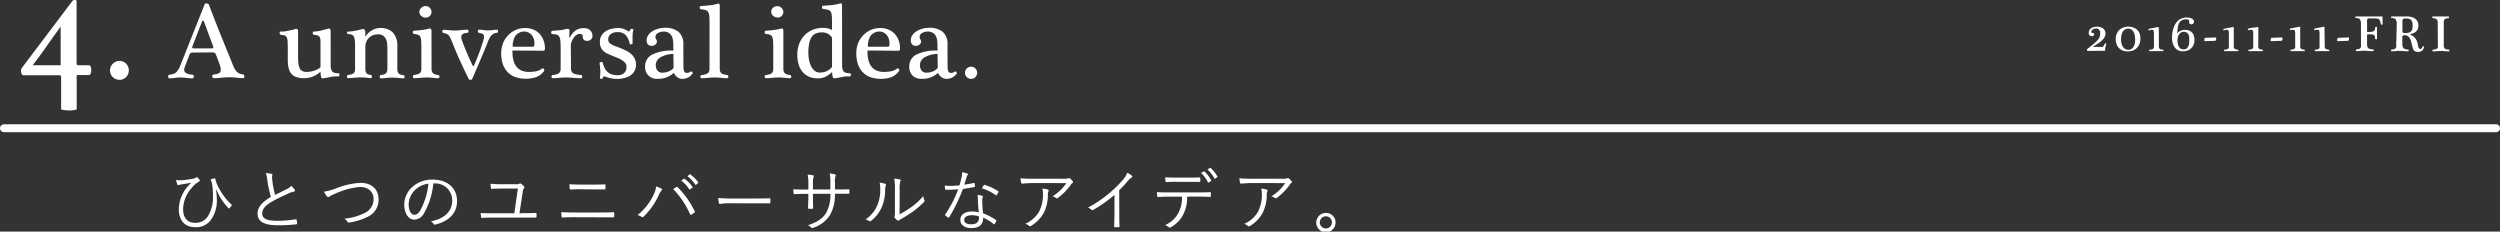 <svg xmlns="http://www.w3.org/2000/svg" viewBox="0 0 634 58.73"><rect x="0" y="0" width="634" height="58.73" fill="#333333" stroke="none"/><defs><style>.cls-1{fill:#fff;}.cls-2{fill:none;stroke:#fff;stroke-linecap:round;stroke-linejoin:round;stroke-width:2px;}</style></defs><title>contents_04</title><g id="レイヤー_2" data-name="レイヤー 2"><g id="レイヤー_1-2" data-name="レイヤー 1"><path class="cls-1" d="M18.36.25A.77.77,0,0,1,19,0c.28,0,.42.11.42.34V15.75q0,.59.13.69a.84.84,0,0,0,.5.11H22.6q.25,0,.4.38a2.43,2.43,0,0,1,.15.88,2.3,2.3,0,0,1-.15.84c-.1.25-.25.38-.44.38H19.79c-.2,0-.31,0-.34.13a5.52,5.52,0,0,0,0,1v7.6a6.85,6.85,0,0,1-1.89.25,8.45,8.45,0,0,1-2.06-.25v-8a1.12,1.12,0,0,0-.08-.59,1.26,1.26,0,0,0-.63-.08H5.93a.43.43,0,0,1-.36-.21,1.37,1.37,0,0,1-.21-.53,1.69,1.69,0,0,1,0-.65,1.27,1.27,0,0,1,.27-.59ZM15,16.55c.22,0,.35,0,.38-.08a1.91,1.91,0,0,0,0-.55V6.76Q13.74,9,11.87,11.66T8.28,16.55Z"/><path class="cls-1" d="M30.28,20.24a2.38,2.38,0,0,1-1.68-4.07,2.3,2.3,0,0,1,1.68-.71,2.26,2.26,0,0,1,1.72.71,2.44,2.44,0,0,1,0,3.36A2.26,2.26,0,0,1,30.28,20.24Z"/><path class="cls-1" d="M48.89,13.33a.92.92,0,0,0-.54.12,1.07,1.07,0,0,0-.3.42l-1.21,3.19a2.15,2.15,0,0,0-.13.62.93.93,0,0,0,.18.58,1.2,1.2,0,0,0,.47.36,3.28,3.28,0,0,0,.67.22,5.44,5.44,0,0,0,.78.11.28.28,0,0,1,.27.15.64.64,0,0,1,0,.62.28.28,0,0,1-.27.15,11.87,11.87,0,0,1-1.49-.11,12.43,12.43,0,0,0-1.59-.11,8.18,8.18,0,0,0-1.35.11,8.63,8.63,0,0,1-1.4.11.27.27,0,0,1-.23-.13.59.59,0,0,1-.11-.3.61.61,0,0,1,.05-.31.31.31,0,0,1,.26-.18l.4-.05a5.19,5.19,0,0,0,.74-.2,1.76,1.76,0,0,0,.62-.39,3.5,3.5,0,0,0,.55-.72,7.41,7.41,0,0,0,.54-1.15l6.1-15.36q.08-.22.43-.22a.81.81,0,0,1,.59.22l1.44,3.7q.77,2,1.58,4l1.62,4,1.54,3.79a6.16,6.16,0,0,0,.63,1.22,2.68,2.68,0,0,0,.62.65,1.9,1.9,0,0,0,.63.3l.7.16a.29.29,0,0,1,.23.18.74.74,0,0,1,.07.31.66.66,0,0,1-.07.3.22.22,0,0,1-.2.13,12.46,12.46,0,0,1-1.66-.11,13.42,13.42,0,0,0-1.8-.11,19.81,19.81,0,0,0-2.13.11,18,18,0,0,1-1.92.11.31.31,0,0,1-.28-.15.61.61,0,0,1-.09-.34.49.49,0,0,1,.08-.28.37.37,0,0,1,.27-.15,4.29,4.29,0,0,0,1.35-.32.9.9,0,0,0,.43-.89,2.72,2.72,0,0,0,0-.43,5.06,5.06,0,0,0-.18-.66c-.09-.28-.22-.64-.38-1.08s-.38-1-.65-1.69a.73.73,0,0,0-.36-.45,2.12,2.12,0,0,0-.74-.09Zm4.64-1.05a.79.79,0,0,0,.51-.12q.13-.12,0-.45L51.7,5.39a.24.24,0,0,0-.43,0l-2.46,6.32q-.14.35,0,.46a.57.57,0,0,0,.41.11Z"/><path class="cls-1" d="M83.86,15q0,1.11,0,1.8a2.73,2.73,0,0,0,.24,1.08,1.08,1.08,0,0,0,.61.54,3.42,3.42,0,0,0,1.13.15.2.2,0,0,1,.18.12.58.58,0,0,1,.07.28.74.74,0,0,1-.05.27.19.19,0,0,1-.19.13h-.36l-.3,0-.32,0-.45.05-.61.11-.8.16-.76.13-.46.05q-.49,0-.49-1.51a.06.06,0,0,0-.05-.07.11.11,0,0,0-.11,0,6,6,0,0,1-2,1.2,6.19,6.19,0,0,1-2,.34,5.81,5.81,0,0,1-2.05-.31,2.85,2.85,0,0,1-1.27-.9,3.61,3.61,0,0,1-.65-1.47,9.46,9.46,0,0,1-.19-2V12.25q0-1.16-.05-1.81a2.38,2.38,0,0,0-.24-1A.92.92,0,0,0,72.19,9a7.18,7.18,0,0,0-1-.19.22.22,0,0,1-.2-.13.78.78,0,0,1-.08-.27.48.48,0,0,1,.05-.27A.24.24,0,0,1,71.17,8L71.88,8c.3,0,.62-.09,1-.16l1.07-.23q.55-.12,1-.26c.25-.07.42,0,.51.12a.82.82,0,0,1,.13.39v6.43a15,15,0,0,0,.09,1.84A3.87,3.87,0,0,0,76,17.32a1.5,1.5,0,0,0,.68.7,2.39,2.39,0,0,0,1.08.22,6.19,6.19,0,0,0,1.92-.32,4.22,4.22,0,0,0,1.51-.78.47.47,0,0,0,.09-.3c0-.14,0-.25,0-.32V12.25q0-1.16,0-1.81a2.49,2.49,0,0,0-.19-1A.82.82,0,0,0,80.6,9a5.87,5.87,0,0,0-1-.19.28.28,0,0,1-.2-.15.67.67,0,0,1-.08-.27.45.45,0,0,1,.05-.27A.24.24,0,0,1,79.62,8a10.22,10.22,0,0,0,1.78-.24q.81-.19,1.81-.49c.25-.07.42,0,.51.12a.82.82,0,0,1,.13.39Z"/><path class="cls-1" d="M92.65,16.43q0,.68,0,1.13a2.37,2.37,0,0,0,.15.76.91.91,0,0,0,.41.46A2.36,2.36,0,0,0,94,19a.35.35,0,0,1,.24.15.5.5,0,0,1,.08.28.46.46,0,0,1-.08.26.27.27,0,0,1-.24.12,9.83,9.83,0,0,1-1-.09,12.2,12.2,0,0,0-1.55-.09,14.34,14.34,0,0,0-1.67.09,13.2,13.2,0,0,1-1.51.09.25.25,0,0,1-.22-.12.46.46,0,0,1-.08-.26.5.5,0,0,1,.08-.28A.35.35,0,0,1,88.3,19a4.78,4.78,0,0,0,1-.22,1.05,1.05,0,0,0,.54-.41,1.44,1.44,0,0,0,.2-.7q0-.43,0-1.11v-3.4q0-1.32,0-2.2a5.33,5.33,0,0,0-.19-1.39,1.2,1.2,0,0,0-.51-.72,2,2,0,0,0-1-.2.32.32,0,0,1-.26-.11A.36.36,0,0,1,88,8.33a.39.39,0,0,1,.09-.27A.33.33,0,0,1,88.38,8a10,10,0,0,0,1.5-.16,17,17,0,0,0,2-.46.48.48,0,0,1,.57.15,1,1,0,0,1,.19.58V9.14a.06.06,0,0,0,0,.07s0,0,.07,0a4.67,4.67,0,0,1,.53-.66,4.8,4.8,0,0,1,1.88-1.23,3.86,3.86,0,0,1,1.32-.22,4.35,4.35,0,0,1,3.17,1.12,4.91,4.91,0,0,1,1.15,3.63v4.62q0,.73,0,1.19a2,2,0,0,0,.19.74,1,1,0,0,0,.46.43,3.09,3.09,0,0,0,.88.23.35.35,0,0,1,.24.15.49.49,0,0,1,.08.28.45.45,0,0,1-.08.26.27.27,0,0,1-.24.12,11.17,11.17,0,0,1-1.15-.09,14,14,0,0,0-3.25,0,11.29,11.29,0,0,1-1.3.09.25.25,0,0,1-.22-.12.46.46,0,0,1-.08-.26.5.5,0,0,1,.08-.28A.35.35,0,0,1,96.7,19a2.85,2.85,0,0,0,.91-.24,1,1,0,0,0,.46-.45,1.75,1.75,0,0,0,.17-.7c0-.28,0-.62,0-1v-4.1q0-.67-.05-1.35a3.67,3.67,0,0,0-.3-1.21,2.28,2.28,0,0,0-.7-.89,2.05,2.05,0,0,0-1.27-.35,3.62,3.62,0,0,0-1.42.26,3.07,3.07,0,0,0-1,.69,2.89,2.89,0,0,0-.63,1,3.51,3.51,0,0,0-.22,1.23Z"/><path class="cls-1" d="M109.44,16.43q0,.68,0,1.13a1.79,1.79,0,0,0,.19.76,1.08,1.08,0,0,0,.5.46,3.23,3.23,0,0,0,1,.24.35.35,0,0,1,.24.15.5.5,0,0,1,.08.28.46.46,0,0,1-.08.26.27.27,0,0,1-.24.12,11.15,11.15,0,0,1-1.27-.09,13.19,13.19,0,0,0-1.59-.09,14.67,14.67,0,0,0-1.69.09,14,14,0,0,1-1.58.09.25.25,0,0,1-.22-.12.46.46,0,0,1-.08-.26.5.5,0,0,1,.08-.28A.35.35,0,0,1,105,19a4.22,4.22,0,0,0,1.09-.24,1.15,1.15,0,0,0,.57-.45,1.5,1.5,0,0,0,.2-.7q0-.42,0-1V12.25q0-1.16-.05-1.86a2.87,2.87,0,0,0-.24-1.07,1,1,0,0,0-.57-.5,5,5,0,0,0-1-.22.26.26,0,0,1-.24-.13.49.49,0,0,1,0-.54.27.27,0,0,1,.24-.14l.66-.05.82-.07.88-.11q.45-.07.8-.15a2.7,2.7,0,0,0,.47-.12.83.83,0,0,1,.28-.07c.22,0,.36.06.42.19a.79.79,0,0,1,.09.35ZM108,4.47a1.72,1.72,0,0,1-1.16-.42,1.31,1.31,0,0,1-.49-1A1.39,1.39,0,0,1,106.82,2,1.59,1.59,0,0,1,108,1.53,1.4,1.4,0,0,1,109,2,1.51,1.51,0,0,1,109.44,3a1.4,1.4,0,0,1-.41,1A1.36,1.36,0,0,1,108,4.47Z"/><path class="cls-1" d="M123.57,11q-1.81,4.46-3.86,9.1a.25.25,0,0,1-.15.09.82.82,0,0,1-.51,0,.25.25,0,0,1-.15-.09q-1.16-2.35-2.17-4.55t-2-4.74q-.27-.65-.47-1.08a3.12,3.12,0,0,0-.43-.7,1.63,1.63,0,0,0-.54-.42,3.05,3.05,0,0,0-.8-.23.33.33,0,0,1-.22-.15.45.45,0,0,1-.08-.26.69.69,0,0,1,.05-.28.19.19,0,0,1,.19-.12,12,12,0,0,1,1.53.09,12.19,12.19,0,0,0,1.55.09A12.63,12.63,0,0,0,117,7.62a12.63,12.63,0,0,1,1.55-.09.22.22,0,0,1,.2.12.58.58,0,0,1,.07.28.6.6,0,0,1-.07.27.21.21,0,0,1-.2.13,2.43,2.43,0,0,0-1.2.31.85.85,0,0,0-.37.74,3,3,0,0,0,.22,1q.62,1.67,1.3,3.25t1.38,3c0,.09.09.13.16.12a.2.2,0,0,0,.16-.12q.27-.59.62-1.46t.69-1.77q.34-.9.63-1.79t.49-1.54a2.31,2.31,0,0,0,.11-.67q0-.68-.4-.84a3.42,3.42,0,0,0-.84-.22.33.33,0,0,1-.24-.16.42.42,0,0,1-.07-.27.56.56,0,0,1,.09-.26.25.25,0,0,1,.22-.12,6.07,6.07,0,0,1,1.11.09,5.91,5.91,0,0,0,1.08.09A8.84,8.84,0,0,0,125,7.62a7.73,7.73,0,0,1,1-.09.24.24,0,0,1,.23.12.58.58,0,0,1,.07.28.6.6,0,0,1-.07.27.21.21,0,0,1-.2.13,2,2,0,0,0-.9.24,2.34,2.34,0,0,0-.63.55,3.84,3.84,0,0,0-.49.81Q123.78,10.41,123.57,11Z"/><path class="cls-1" d="M130.11,12.81c-.09,0-.14,0-.15.09a1.71,1.71,0,0,0,0,.23,7.89,7.89,0,0,0,.31,2.38,4.2,4.2,0,0,0,.86,1.58,3.19,3.19,0,0,0,1.32.88,5,5,0,0,0,1.66.27,10.44,10.44,0,0,0,1.78-.15,3.11,3.11,0,0,0,1.49-.66.34.34,0,0,1,.28-.08.41.41,0,0,1,.24.13.52.52,0,0,1,.12.24A.29.29,0,0,1,138,18,4.64,4.64,0,0,1,136,19.54a8.37,8.37,0,0,1-5.47-.05,5.16,5.16,0,0,1-1.94-1.36,5.59,5.59,0,0,1-1.13-2.05,8.57,8.57,0,0,1-.36-2.55,7.09,7.09,0,0,1,.45-2.51A6.09,6.09,0,0,1,128.81,9a6.16,6.16,0,0,1,1.92-1.38,5.78,5.78,0,0,1,2.46-.51,5.28,5.28,0,0,1,2.07.39,4.56,4.56,0,0,1,1.58,1.08,4.94,4.94,0,0,1,1,1.65,5.76,5.76,0,0,1,.36,2.07q0,.57-.41.57Zm4.94-.95c.25,0,.4-.09.43-.27a3.64,3.64,0,0,0-.12-1.74,3,3,0,0,0-.5-.93,2.48,2.48,0,0,0-.78-.65A2.22,2.22,0,0,0,133,8a2.84,2.84,0,0,0-1.26.26,2.77,2.77,0,0,0-.89.67,2.84,2.84,0,0,0-.55,1,6.4,6.4,0,0,0-.27,1.19,2.32,2.32,0,0,0,0,.53c0,.13,0,.2.12.2Z"/><path class="cls-1" d="M144.8,16.43q0,.68,0,1.13a1.35,1.35,0,0,0,.28.76,1.54,1.54,0,0,0,.76.46,7.16,7.16,0,0,0,1.48.24.35.35,0,0,1,.24.15.5.5,0,0,1,.08.28.46.46,0,0,1-.08.26.27.27,0,0,1-.24.12,19.84,19.84,0,0,1-2.05-.09,16,16,0,0,0-1.7-.09,15.38,15.38,0,0,0-1.71.09,15.65,15.65,0,0,1-1.71.09.25.25,0,0,1-.22-.12.45.45,0,0,1-.08-.26.49.49,0,0,1,.08-.28.35.35,0,0,1,.24-.15,4.78,4.78,0,0,0,1.17-.24,1.23,1.23,0,0,0,.61-.45,1.5,1.5,0,0,0,.23-.7q0-.42,0-1V12.65q0-1.32-.05-2.09a3.37,3.37,0,0,0-.26-1.19,1,1,0,0,0-.63-.55,5.48,5.48,0,0,0-1.19-.19.22.22,0,0,1-.2-.14.6.6,0,0,1-.07-.27.61.61,0,0,1,.07-.27.24.24,0,0,1,.23-.13l1.5-.12a10.2,10.2,0,0,0,2-.34,1.07,1.07,0,0,1,.62,0c.16.05.23.21.22.46l-.05,1.73s0,.06,0,.07,0,0,.08,0a5.43,5.43,0,0,1,1.39-1.81,3.37,3.37,0,0,1,2.2-.67,2.19,2.19,0,0,1,1.67.58,2,2,0,0,1,.54,1.42,1.2,1.2,0,0,1-.35.84,1.29,1.29,0,0,1-1,.38,1.06,1.06,0,0,1-.86-.3,1,1,0,0,1-.24-.65,1,1,0,0,0-.15-.59.74.74,0,0,0-.63-.22,1.45,1.45,0,0,0-.93.34,3.33,3.33,0,0,0-.71.8,4.13,4.13,0,0,0-.46.95,2.58,2.58,0,0,0-.16.76Z"/><path class="cls-1" d="M160.64,7.47a6.94,6.94,0,0,0-.15.73,6,6,0,0,0-.07.92q0,.51,0,1.07c0,.37,0,.65,0,.85s0,.1-.11.13a.67.67,0,0,1-.24.07.53.53,0,0,1-.24,0,.2.2,0,0,1-.13-.12,4.76,4.76,0,0,0-1-2.2,2.73,2.73,0,0,0-2.16-.77,2.62,2.62,0,0,0-1.65.5,1.6,1.6,0,0,0-.65,1.34,1.24,1.24,0,0,0,.54,1.08,6.17,6.17,0,0,0,1.43.7l.9.34.85.34q.7.32,1.31.67a4.58,4.58,0,0,1,1.05.82,3.66,3.66,0,0,1,.7,1.07,3.45,3.45,0,0,1,.26,1.38,3.17,3.17,0,0,1-.43,1.71,3.42,3.42,0,0,1-1.11,1.11,4.86,4.86,0,0,1-1.54.61,8,8,0,0,1-1.7.19,8.62,8.62,0,0,1-1.57-.16,6.52,6.52,0,0,1-1.51-.46.39.39,0,0,0-.34.05.56.56,0,0,0-.23.41c0,.05,0,.09-.12.11l-.26,0a.63.63,0,0,1-.22,0c-.07,0-.11-.07-.11-.12a4.44,4.44,0,0,1,.05-.59,5,5,0,0,0,.05-.7q0-.32,0-.72l-.08-.77c0-.25,0-.48-.07-.67s0-.34,0-.43a.17.17,0,0,1,.11-.16.68.68,0,0,1,.24-.07.61.61,0,0,1,.26,0,.2.2,0,0,1,.15.15,6.48,6.48,0,0,0,.49,1.38,3.39,3.39,0,0,0,.74,1,2.9,2.9,0,0,0,1.08.61,5.06,5.06,0,0,0,1.53.2,2.29,2.29,0,0,0,1.58-.54,1.92,1.92,0,0,0,.61-1.51,1.67,1.67,0,0,0-.61-1.36,6.65,6.65,0,0,0-1.42-.88l-.77-.32-.8-.32-1.17-.5a4.15,4.15,0,0,1-1-.63,2.79,2.79,0,0,1-.71-.94,3.25,3.25,0,0,1-.27-1.4A3.07,3.07,0,0,1,152.55,9a3.39,3.39,0,0,1,1.08-1.09,4.73,4.73,0,0,1,1.47-.61,7,7,0,0,1,1.59-.19,4.62,4.62,0,0,1,1.34.18,5.12,5.12,0,0,1,1.28.63.35.35,0,0,0,.28,0q.17-.07.28-.45a.19.19,0,0,1,.16-.13.93.93,0,0,1,.27,0,.73.73,0,0,1,.24.07C160.63,7.37,160.65,7.41,160.64,7.47Z"/><path class="cls-1" d="M173.32,16.78a3.46,3.46,0,0,0,.18,1.32.68.68,0,0,0,.69.38,1.47,1.47,0,0,0,.49-.07,3.22,3.22,0,0,0,.54-.28.16.16,0,0,1,.18,0,.51.51,0,0,1,.16.15.6.6,0,0,1,.09.22.2.2,0,0,1-.05.2A3.14,3.14,0,0,1,173.1,20a2.15,2.15,0,0,1-1.34-.42,2.66,2.66,0,0,1-.82-1c0-.09-.09-.1-.16,0a6.1,6.1,0,0,1-1.63,1,5.88,5.88,0,0,1-2.33.41,3.24,3.24,0,0,1-2.38-.82,3.13,3.13,0,0,1-.84-2.33,3.27,3.27,0,0,1,1.81-3,10.74,10.74,0,0,1,5.26-1s.06,0,.08-.13a4.12,4.12,0,0,0,0-.62V11.3a7.08,7.08,0,0,0-.11-1.27,3.21,3.21,0,0,0-.36-1,1.85,1.85,0,0,0-.71-.7A2.3,2.3,0,0,0,168.46,8a3,3,0,0,0-1.62.39,1.16,1.16,0,0,0-.62,1,1,1,0,0,0,.19.58,1,1,0,0,1,.19.58,1,1,0,0,1-.38.73,1.3,1.3,0,0,1-.92.35,1.25,1.25,0,0,1-1-.39,1.5,1.5,0,0,1-.31-1A2.39,2.39,0,0,1,164.33,9a3.41,3.41,0,0,1,1-1,5.55,5.55,0,0,1,1.51-.69,6.33,6.33,0,0,1,1.81-.26,5.28,5.28,0,0,1,3.4,1,4,4,0,0,1,1.24,3.32Zm-2.54-2.67a1.35,1.35,0,0,0,0-.36s-.06-.07-.13-.07a6.85,6.85,0,0,0-3.28.93,2.32,2.32,0,0,0-.66,3.27,1.56,1.56,0,0,0,1.35.55,3.93,3.93,0,0,0,1.31-.24,3.86,3.86,0,0,0,1.23-.7.62.62,0,0,0,.22-.43Z"/><path class="cls-1" d="M179.94,6q0-1.16-.05-1.85a2.6,2.6,0,0,0-.27-1.07,1.1,1.1,0,0,0-.66-.51,6.85,6.85,0,0,0-1.23-.22.22.22,0,0,1-.2-.14.77.77,0,0,1-.08-.27.49.49,0,0,1,.05-.27.24.24,0,0,1,.23-.13l2-.16a11.14,11.14,0,0,0,2.15-.4q.38-.11.5,0a.66.66,0,0,1,.15.31V16.43q0,.68,0,1.13a1.65,1.65,0,0,0,.2.76,1.13,1.13,0,0,0,.57.46,4.2,4.2,0,0,0,1.09.24.35.35,0,0,1,.24.15.5.5,0,0,1,.08.28.46.46,0,0,1-.08.26.27.27,0,0,1-.24.12,12.79,12.79,0,0,1-1.46-.09,13.87,13.87,0,0,0-1.62-.09,15,15,0,0,0-1.7.09,15.27,15.27,0,0,1-1.7.09.25.25,0,0,1-.22-.12.46.46,0,0,1-.08-.26.5.5,0,0,1,.08-.28.35.35,0,0,1,.24-.15,4.78,4.78,0,0,0,1.17-.24,1.24,1.24,0,0,0,.61-.45,1.42,1.42,0,0,0,.22-.7q0-.42,0-1Z"/><path class="cls-1" d="M198.66,16.43q0,.68,0,1.13a1.79,1.79,0,0,0,.19.76,1.08,1.08,0,0,0,.5.46,3.23,3.23,0,0,0,1,.24.35.35,0,0,1,.24.15.5.5,0,0,1,.08.28.46.46,0,0,1-.08.26.27.27,0,0,1-.24.12,11.15,11.15,0,0,1-1.27-.09,13.19,13.19,0,0,0-1.59-.09,14.67,14.67,0,0,0-1.69.09,14,14,0,0,1-1.58.09.25.25,0,0,1-.22-.12.46.46,0,0,1-.08-.26.5.5,0,0,1,.08-.28.35.35,0,0,1,.24-.15,4.22,4.22,0,0,0,1.09-.24,1.15,1.15,0,0,0,.57-.45,1.5,1.5,0,0,0,.2-.7q0-.42,0-1V12.25q0-1.16-.05-1.86a2.87,2.87,0,0,0-.24-1.07,1,1,0,0,0-.57-.5,5,5,0,0,0-1-.22.26.26,0,0,1-.24-.13.49.49,0,0,1,0-.54.27.27,0,0,1,.24-.14l.66-.05.82-.07.88-.11q.45-.07.8-.15a2.7,2.7,0,0,0,.47-.12.83.83,0,0,1,.28-.07c.22,0,.36.06.42.19a.79.79,0,0,1,.09.35Zm-1.43-12a1.72,1.72,0,0,1-1.16-.42,1.31,1.31,0,0,1-.49-1A1.39,1.39,0,0,1,196,2a1.59,1.59,0,0,1,1.13-.43,1.4,1.4,0,0,1,1.07.45A1.51,1.51,0,0,1,198.66,3a1.4,1.4,0,0,1-.41,1A1.36,1.36,0,0,1,197.23,4.47Z"/><path class="cls-1" d="M213.56,15q0,1.11,0,1.8a2.73,2.73,0,0,0,.24,1.08,1.09,1.09,0,0,0,.61.54,3.42,3.42,0,0,0,1.13.15.2.2,0,0,1,.18.12.59.59,0,0,1,.07.28.72.72,0,0,1-.05.27.19.19,0,0,1-.19.13h-.36l-.3,0-.32,0-.45.05-.59.11-.78.16-.76.13-.46.05c-.14,0-.26-.13-.35-.38a3.23,3.23,0,0,1-.13-1.05c0-.09,0-.12-.07-.11a.35.35,0,0,0-.12.08,6.31,6.31,0,0,1-1.62,1.11,4.67,4.67,0,0,1-1.92.35,5.3,5.3,0,0,1-2.15-.42,4.46,4.46,0,0,1-1.62-1.19,5.44,5.44,0,0,1-1-1.88A7.91,7.91,0,0,1,202.2,14a7.82,7.82,0,0,1,.57-3.12,6.32,6.32,0,0,1,1.49-2.16,5.89,5.89,0,0,1,2.07-1.25,6.81,6.81,0,0,1,2.28-.41,6.48,6.48,0,0,1,1.19.12A4.68,4.68,0,0,1,211,7.6V6q0-1.16-.05-1.85A2.46,2.46,0,0,0,210.69,3a1.16,1.16,0,0,0-.7-.51,7.62,7.62,0,0,0-1.28-.22.2.2,0,0,1-.18-.13.6.6,0,0,1-.07-.27.72.72,0,0,1,.05-.27.19.19,0,0,1,.19-.14l1-.07,1.11-.09a10.91,10.91,0,0,0,1.11-.16c.36-.07.7-.15,1-.24s.39-.06.47,0a.66.66,0,0,1,.15.31ZM211,9.52a3.53,3.53,0,0,0-1.11-1,3.07,3.07,0,0,0-1.43-.31,4.13,4.13,0,0,0-1.46.24,2.41,2.41,0,0,0-1.09.84,4.24,4.24,0,0,0-.68,1.62,12.23,12.23,0,0,0-.23,2.59,8.5,8.5,0,0,0,.19,1.79,6.06,6.06,0,0,0,.55,1.57,3.45,3.45,0,0,0,.89,1.11,1.92,1.92,0,0,0,1.23.42,4,4,0,0,0,1.88-.39A4.07,4.07,0,0,0,211,17Z"/><path class="cls-1" d="M220.15,12.81c-.09,0-.14,0-.15.09a1.71,1.71,0,0,0,0,.23,7.89,7.89,0,0,0,.31,2.38,4.2,4.2,0,0,0,.86,1.58,3.19,3.19,0,0,0,1.32.88,5,5,0,0,0,1.66.27,10.44,10.44,0,0,0,1.78-.15,3.11,3.11,0,0,0,1.49-.66.34.34,0,0,1,.28-.08.41.41,0,0,1,.24.13.52.52,0,0,1,.12.24A.29.29,0,0,1,228,18a4.64,4.64,0,0,1-1.94,1.57,8.37,8.37,0,0,1-5.47-.05,5.16,5.16,0,0,1-1.94-1.36,5.59,5.59,0,0,1-1.13-2.05,8.57,8.57,0,0,1-.36-2.55A7.09,7.09,0,0,1,217.6,11,6.09,6.09,0,0,1,218.86,9a6.16,6.16,0,0,1,1.92-1.38,5.78,5.78,0,0,1,2.46-.51,5.28,5.28,0,0,1,2.07.39,4.56,4.56,0,0,1,1.58,1.08,4.94,4.94,0,0,1,1,1.65,5.76,5.76,0,0,1,.36,2.07q0,.57-.41.57Zm4.94-.95c.25,0,.4-.09.43-.27a3.64,3.64,0,0,0-.12-1.74,3,3,0,0,0-.5-.93,2.48,2.48,0,0,0-.78-.65A2.22,2.22,0,0,0,223.07,8a2.84,2.84,0,0,0-1.26.26,2.77,2.77,0,0,0-.89.67,2.84,2.84,0,0,0-.55,1,6.4,6.4,0,0,0-.27,1.19,2.32,2.32,0,0,0,0,.53c0,.13,0,.2.12.2Z"/><path class="cls-1" d="M240.31,16.78a3.46,3.46,0,0,0,.18,1.32.68.68,0,0,0,.69.38,1.47,1.47,0,0,0,.49-.07,3.22,3.22,0,0,0,.54-.28.16.16,0,0,1,.18,0,.51.51,0,0,1,.16.15.6.6,0,0,1,.09.22.2.2,0,0,1-.05.2A3.14,3.14,0,0,1,240.09,20a2.15,2.15,0,0,1-1.34-.42,2.66,2.66,0,0,1-.82-1c0-.09-.09-.1-.16,0a6.1,6.1,0,0,1-1.63,1,5.88,5.88,0,0,1-2.33.41,3.24,3.24,0,0,1-2.38-.82,3.13,3.13,0,0,1-.84-2.33,3.27,3.27,0,0,1,1.81-3,10.74,10.74,0,0,1,5.26-1s.06,0,.08-.13a4.12,4.12,0,0,0,0-.62V11.3a7.08,7.08,0,0,0-.11-1.27,3.21,3.21,0,0,0-.36-1,1.85,1.85,0,0,0-.71-.7A2.3,2.3,0,0,0,235.45,8a3,3,0,0,0-1.62.39,1.16,1.16,0,0,0-.62,1,1,1,0,0,0,.19.58,1,1,0,0,1,.19.58,1,1,0,0,1-.38.73,1.3,1.3,0,0,1-.92.35,1.25,1.25,0,0,1-1-.39,1.5,1.5,0,0,1-.31-1A2.39,2.39,0,0,1,231.32,9a3.41,3.41,0,0,1,1-1,5.55,5.55,0,0,1,1.51-.69,6.33,6.33,0,0,1,1.81-.26,5.28,5.28,0,0,1,3.4,1,4,4,0,0,1,1.24,3.32Zm-2.54-2.67a1.35,1.35,0,0,0,0-.36s-.06-.07-.13-.07a6.85,6.85,0,0,0-3.28.93,2.32,2.32,0,0,0-.66,3.27,1.56,1.56,0,0,0,1.35.55,3.93,3.93,0,0,0,1.31-.24,3.86,3.86,0,0,0,1.23-.7.62.62,0,0,0,.22-.43Z"/><path class="cls-1" d="M246.26,20a1.54,1.54,0,0,1,0-3.08,1.45,1.45,0,0,1,1.11.46,1.56,1.56,0,0,1,0,2.16A1.45,1.45,0,0,1,246.26,20Z"/><path class="cls-1" d="M54.77,48.1A17.53,17.53,0,0,1,55,50.63,8.41,8.41,0,0,1,53.31,56a4.65,4.65,0,0,1-3.78,1.62c-2.67,0-4.18-1.72-4.18-4.54a9,9,0,0,1,1.8-5.24,12.18,12.18,0,0,1,1.4-1.51c-.88.17-1.75.31-2.77.48-.28.05-.47.12-.59.12a.31.31,0,0,1-.24-.2,8.14,8.14,0,0,1-.31-1.09,7.07,7.07,0,0,0,1.72.05c.64-.05,1.44-.17,2.27-.31a2.77,2.77,0,0,0,1.11-.36c.14-.1.24-.12.35,0a3.42,3.42,0,0,1,.48.53c.17.22.12.39-.1.49a6.36,6.36,0,0,0-1.79,1.55A8.3,8.3,0,0,0,46.44,53c0,2.16,1,3.5,3,3.5A3.65,3.65,0,0,0,52.62,55,9,9,0,0,0,54,49.68a19.22,19.22,0,0,0-.14-2.5c-.05-.36-.12-.66-.17-.9s-.12-.32-.19-.53,0-.25.1-.31.54-.15.78-.2.19,0,.21.14a10.49,10.49,0,0,0,1.23,2.86,14.73,14.73,0,0,0,2.89,3.64c.1.1.09.2,0,.32a8.11,8.11,0,0,1-.54.61c-.1.1-.21.05-.31-.07a16.42,16.42,0,0,1-3-4.66Z"/><path class="cls-1" d="M68.87,44.09a.25.25,0,0,1,.21.22c0,.17-.09.32-.09.59s.05.71.1,1.09a22.36,22.36,0,0,0,.68,3.43c1-.49,2.06-1,3.09-1.53a2.8,2.8,0,0,0,1-.78,7.19,7.19,0,0,1,.88,1c.14.2.1.44-.21.48a6.65,6.65,0,0,0-1.53.54c-1.26.58-2.76,1.27-3.93,1.94-1.75,1-2.57,1.89-2.57,3.08C66.51,55.62,68,56,70.58,56A34,34,0,0,0,75,55.62c.16,0,.21,0,.24.15a7.18,7.18,0,0,1,.1.88c0,.15-.05.22-.24.24a39.23,39.23,0,0,1-4.61.24c-3,0-5.17-.65-5.17-3,0-1.63,1.18-2.89,3.38-4.2a29.84,29.84,0,0,1-.92-4.35,6.14,6.14,0,0,0-.38-1.67A8,8,0,0,1,68.87,44.09Z"/><path class="cls-1" d="M85.5,47.66a19.25,19.25,0,0,1,5.88-1.29C94.26,46.37,96,48,96,50.55A4.68,4.68,0,0,1,93.18,55a15,15,0,0,1-4.64,1.44.38.38,0,0,1-.43-.2,2.57,2.57,0,0,0-.76-.8,13.7,13.7,0,0,0,4.91-1.33,3.86,3.86,0,0,0,2.48-3.6c0-1.89-1.35-3.09-3.48-3.09a18.92,18.92,0,0,0-6.52,1.82,5.92,5.92,0,0,0-1.18.59.64.64,0,0,1-.33.15c-.12,0-.21-.07-.33-.2a7,7,0,0,1-.75-1.17A14.86,14.86,0,0,0,85.5,47.66Z"/><path class="cls-1" d="M109.89,46.52a18.71,18.71,0,0,1-2.29,7.43,2.89,2.89,0,0,1-2.55,1.75c-1.3,0-2.53-1.39-2.53-3.86a6.12,6.12,0,0,1,2-4.4,7.47,7.47,0,0,1,5.2-1.89c3.88,0,6.19,2.23,6.19,5.47,0,2.77-1.75,5-5.51,5.93a.35.35,0,0,1-.45-.19,2,2,0,0,0-.68-.63c3.43-.66,5.41-2.48,5.41-5.32a4.3,4.3,0,0,0-4.47-4.3Zm-4.59,1.63a5.22,5.22,0,0,0-1.66,3.67c0,1.85.78,2.65,1.4,2.65s1.11-.37,1.61-1.24a17.79,17.79,0,0,0,2-6.65A5.89,5.89,0,0,0,105.29,48.15Z"/><path class="cls-1" d="M132.94,54.05c1,0,1.86,0,2.86-.05.21,0,.26.05.26.2a5.55,5.55,0,0,1,0,.76c0,.19-.05.22-.21.22-1.06,0-2,0-3.05,0h-7.47c-1,0-2.17,0-3.05.08-.19,0-.26,0-.28-.24a8.87,8.87,0,0,1-.09-1c1.11.07,2.36.07,3.35.07h5.17l.9-6.27h-4.13c-.88,0-1.63,0-2.46.09-.16,0-.21-.05-.24-.24s-.09-.71-.1-1.07c1,.08,1.85.12,2.86.12h3.48a1.83,1.83,0,0,0,1-.14.32.32,0,0,1,.38,0,3.66,3.66,0,0,1,.76.7.29.29,0,0,1,0,.46,1.51,1.51,0,0,0-.31.88l-.83,5.47Z"/><path class="cls-1" d="M145.93,55.09c-1.21,0-2.29,0-3.22.08-.19,0-.24-.05-.28-.24s-.07-.68-.09-1.14c1.16.08,2.27.1,3.59.1h5.65c1.44,0,2.81,0,3.92-.07.21,0,.26.05.26.22a6.33,6.33,0,0,1,0,.82c0,.2-.05.25-.26.25-1.11,0-2.58,0-3.87,0ZM147.42,48c-1,0-1.84,0-2.69.07-.17,0-.22-.05-.24-.25a11,11,0,0,1-.07-1.11c1.07.09,2,.1,3,.1h2.79c1.18,0,2.18,0,3.14-.07.14,0,.19.05.19.2a7.56,7.56,0,0,1,0,.87c0,.19-.05.22-.21.22-1,0-2,0-3.08,0Z"/><path class="cls-1" d="M165.83,49.21a5.31,5.31,0,0,0,.55-1.92,6.85,6.85,0,0,1,1.37.56c.24.14.19.32,0,.48a2.89,2.89,0,0,0-.61,1,17.55,17.55,0,0,1-3.92,5.59.38.38,0,0,1-.54.07,2.36,2.36,0,0,0-1-.44A14.47,14.47,0,0,0,165.83,49.21Zm5.65-1.75c.16-.08.23-.1.36,0a22.49,22.49,0,0,1,4.33,6.1c.09.15.09.26-.07.36a6.17,6.17,0,0,1-.81.53c-.16.08-.21.05-.28-.1a21.59,21.59,0,0,0-4.3-6.41C171,47.76,171.31,47.56,171.48,47.46Zm1.94-2.12a.14.14,0,0,1,.19,0,8.31,8.31,0,0,1,2,2.06.12.12,0,0,1,0,.19L175,48a.14.14,0,0,1-.23,0,7.39,7.39,0,0,0-2-2.18Zm1.46-1.12c.07-.05.12-.07.19,0a9.82,9.82,0,0,1,2,2c.05.08,0,.14-.05.2l-.47.41c-.07.07-.14.07-.21,0a8.19,8.19,0,0,0-2-2.12Z"/><path class="cls-1" d="M184.94,51.55a14.45,14.45,0,0,0-2.34.17.28.28,0,0,1-.29-.24,9.79,9.79,0,0,1-.17-1.29,32.31,32.31,0,0,0,3.83.15h5.32c1.2,0,2.48,0,3.8-.05.21,0,.26,0,.26.2a7.43,7.43,0,0,1,0,.88c0,.19-.05.22-.26.2-1.3,0-2.58,0-3.74,0Z"/><path class="cls-1" d="M212.38,48.05c1,0,1.86,0,2.81-.05.19,0,.21.05.21.2a5.06,5.06,0,0,1,0,.73c0,.17,0,.22-.23.2-.88,0-1.8,0-2.77,0h-.66a10.45,10.45,0,0,1-1.23,5.37,8,8,0,0,1-4.26,3.26c-.26.1-.31.14-.47,0a2.42,2.42,0,0,0-.9-.65c2.31-.71,3.81-1.73,4.65-3.16a9.38,9.38,0,0,0,1.06-4.81h-4.42V50c0,1,0,1.85.05,2.75,0,.15-.05.19-.21.19a7.54,7.54,0,0,1-.87,0c-.16,0-.21,0-.21-.2,0-.87.07-1.73.07-2.7v-.87h-.88c-.92,0-1.92,0-2.67.07-.16,0-.16-.05-.19-.24s-.05-.6-.07-1c.9.05,1.82.07,2.93.07H205V46.66a11.14,11.14,0,0,0-.19-2.38,7.54,7.54,0,0,1,1.4.2c.26.07.19.25.09.48a6.09,6.09,0,0,0-.14,1.7v1.39h4.42l0-1.51a14.05,14.05,0,0,0-.16-2.55,10.15,10.15,0,0,1,1.3.22c.26.07.28.22.17.46a5.31,5.31,0,0,0-.14,1.82l0,1.56Z"/><path class="cls-1" d="M224.52,46.62c.19.07.21.22.12.42a4,4,0,0,0-.17,1.33A10.78,10.78,0,0,1,223.39,53a8.94,8.94,0,0,1-2.48,3c-.19.17-.35.19-.49.07a2.52,2.52,0,0,0-.92-.42,8.13,8.13,0,0,0,2.79-3.16,9.79,9.79,0,0,0,.94-4.4,6.86,6.86,0,0,0-.16-1.77A6.62,6.62,0,0,1,224.52,46.62Zm3.61,7.72a22.61,22.61,0,0,0,2.95-1.8,16,16,0,0,0,3.07-2.84,2.84,2.84,0,0,0,.29,1.07c.07.15.09.25-.1.44a23.57,23.57,0,0,1-2.74,2.38,33.09,33.09,0,0,1-3,1.9,2.42,2.42,0,0,0-.57.37.34.34,0,0,1-.47,0,3.54,3.54,0,0,1-.68-.66.47.47,0,0,1,0-.42,8.42,8.42,0,0,0,.07-1.68V48.29a14.91,14.91,0,0,0-.17-3,12.22,12.22,0,0,1,1.44.22c.26.08.21.25.1.49a7.93,7.93,0,0,0-.16,2.24Z"/><path class="cls-1" d="M246.93,46.4c.16,0,.21,0,.23.1s.07.51.09.73,0,.19-.16.2c-.94.19-1.87.34-2.9.49a40.6,40.6,0,0,1-3.48,7.17c-.09.14-.17.12-.28.05a4,4,0,0,1-.69-.51c-.1-.08-.1-.15,0-.29A29.69,29.69,0,0,0,243,48c-.75.07-1.44.12-2.18.12-.26,0-.52,0-.92,0-.16,0-.17,0-.21-.2a5.15,5.15,0,0,1-.1-.85c.55.05,1,.07,1.37.07a22.73,22.73,0,0,0,2.36-.14c.21-.65.36-1.28.52-2a4.94,4.94,0,0,0,.14-1.33,7.29,7.29,0,0,1,1.35.34.2.2,0,0,1,.16.19.34.34,0,0,1-.14.25,1.55,1.55,0,0,0-.24.53c-.19.61-.38,1.24-.55,1.84C245.3,46.72,246,46.61,246.93,46.4ZM248,50.52a5.17,5.17,0,0,0-.1-1.09,5.55,5.55,0,0,1,1.18.22c.12,0,.19.1.19.2a.86.86,0,0,1-.1.31,2.57,2.57,0,0,0-.07.8,28.17,28.17,0,0,0,.21,3.13,15.2,15.2,0,0,1,3.28,1.7c.14.08.12.14.07.27a5.35,5.35,0,0,1-.42.75c-.09.12-.17.1-.28,0a10.5,10.5,0,0,0-2.63-1.62c0,1.72-.87,2.65-3.1,2.65-1.32,0-2.69-.66-2.69-2.07s1.25-2.14,2.95-2.14a8.76,8.76,0,0,1,1.73.2C248.09,52.79,248,51.43,248,50.52Zm-1.47,4.06c-1.39,0-2,.53-2,1.16,0,.78.64,1.14,1.79,1.14,1.42,0,1.94-.73,1.94-1.6a2.23,2.23,0,0,0,0-.41A5.83,5.83,0,0,0,246.52,54.58ZM249.46,47c.09-.14.14-.15.29-.1a12.35,12.35,0,0,1,3.4,1.6c.12.1.12.17,0,.31a4.44,4.44,0,0,1-.4.68c-.09.12-.14.1-.24,0A11.77,11.77,0,0,0,249,47.75C249.19,47.46,249.32,47.17,249.46,47Z"/><path class="cls-1" d="M262.49,46.42a31,31,0,0,0-3.22.15c-.19,0-.26-.05-.29-.19a10.3,10.3,0,0,1-.19-1.17c1.06.1,2.08.12,3.57.12h7.21a3.92,3.92,0,0,0,1.3-.1.84.84,0,0,1,.26-.07.45.45,0,0,1,.26.12,3.92,3.92,0,0,1,.64.66.3.3,0,0,1-.09.49,1.31,1.31,0,0,0-.38.43,14.46,14.46,0,0,1-3.31,3.35.35.35,0,0,1-.45,0,2.44,2.44,0,0,0-.9-.42,11.15,11.15,0,0,0,3.52-3.35Zm1.14,7a9.21,9.21,0,0,0,.87-4.18,5.84,5.84,0,0,0-.16-1.41,5.63,5.63,0,0,1,1.37.24c.28.1.28.29.17.49a1.62,1.62,0,0,0-.14.83,10.25,10.25,0,0,1-1,4.52,9,9,0,0,1-3.26,3.37.42.42,0,0,1-.52,0,2.73,2.73,0,0,0-.94-.53A7.65,7.65,0,0,0,263.64,53.46Z"/><path class="cls-1" d="M283.85,54.34c0,1,0,2,.05,3.08,0,.15,0,.2-.17.2-.31,0-.69,0-1,0-.14,0-.17-.05-.17-.2,0-1,.07-2,.07-3v-5a33,33,0,0,1-5.44,3.84.3.3,0,0,1-.4-.07,3.13,3.13,0,0,0-.87-.54A31.93,31.93,0,0,0,281.3,49a29,29,0,0,0,3.36-3.28,5.29,5.29,0,0,0,1.2-1.92,5.29,5.29,0,0,1,1.2.77A.27.27,0,0,1,287,45a4.17,4.17,0,0,0-1,.9,31,31,0,0,1-2.17,2.35Z"/><path class="cls-1" d="M301.07,49.87a9.62,9.62,0,0,1-1,4.52,7.75,7.75,0,0,1-3.07,3.2c-.23.14-.38.2-.54.05a3.33,3.33,0,0,0-1-.56,7,7,0,0,0,3.4-3.11,8.49,8.49,0,0,0,.9-4.1h-3.54c-.87,0-1.77.05-2.5.1-.19,0-.21-.05-.24-.25a8.94,8.94,0,0,1-.1-1c1,.07,1.87.08,2.84.08h7.51c1.2,0,2.08,0,3.15-.08.16,0,.19.07.19.27v.71c0,.17-.07.22-.23.22-1,0-2-.07-3.1-.07Zm-2.79-3.76c-.76,0-1.63,0-2.48.07-.17,0-.21-.05-.23-.22s-.07-.66-.09-1c1,.07,2,.08,2.79.08h3c.92,0,2,0,2.93-.05.16,0,.19.05.19.22a4.64,4.64,0,0,1,0,.68c0,.2,0,.24-.21.24-.94,0-2,0-2.91,0Zm7-2.63c.05,0,.1,0,.17,0a8.69,8.69,0,0,1,1.7,2.23.14.14,0,0,1-.05.19l-.54.36a.14.14,0,0,1-.23-.05,8.63,8.63,0,0,0-1.73-2.35Zm1.54-.9a.14.14,0,0,1,.19,0,8.34,8.34,0,0,1,1.72,2.16c.05.08,0,.12-.07.19l-.5.37c-.09.07-.14.05-.19-.05A8.49,8.49,0,0,0,306.22,43Z"/><path class="cls-1" d="M318,46.42a31,31,0,0,0-3.22.15c-.19,0-.26-.05-.29-.19a10.51,10.51,0,0,1-.19-1.17c1.06.1,2.08.12,3.57.12h7.21a3.93,3.93,0,0,0,1.3-.1.85.85,0,0,1,.26-.07.45.45,0,0,1,.26.12,4,4,0,0,1,.64.66.3.3,0,0,1-.09.49,1.31,1.31,0,0,0-.38.43,14.46,14.46,0,0,1-3.31,3.35.35.35,0,0,1-.45,0,2.44,2.44,0,0,0-.9-.42,11.16,11.16,0,0,0,3.52-3.35Zm1.14,7a9.2,9.2,0,0,0,.87-4.18,5.84,5.84,0,0,0-.16-1.41,5.61,5.61,0,0,1,1.37.24c.28.1.28.29.17.49a1.62,1.62,0,0,0-.14.83,10.25,10.25,0,0,1-1,4.52A9,9,0,0,1,317,57.31a.42.42,0,0,1-.52,0,2.73,2.73,0,0,0-.94-.53A7.64,7.64,0,0,0,319.17,53.46Z"/><path class="cls-1" d="M338.7,56.36A2.45,2.45,0,1,1,336.25,54,2.41,2.41,0,0,1,338.7,56.36Zm-4,0a1.54,1.54,0,1,0,1.54-1.51A1.53,1.53,0,0,0,334.71,56.36Z"/><path class="cls-1" d="M529.48,12.91a.2.2,0,0,1-.15-.05.27.27,0,0,1-.07-.13.3.3,0,0,1,0-.16.26.26,0,0,1,.07-.13l1.56-1.26a9.86,9.86,0,0,0,1-.94,3,3,0,0,0,.54-.78,2,2,0,0,0,.16-.79,3.55,3.55,0,0,0,0-.53,1.2,1.2,0,0,0-.16-.46,1,1,0,0,0-.32-.32,1,1,0,0,0-.54-.12,1.57,1.57,0,0,0-.54.08,1.36,1.36,0,0,0-.38.21.79.79,0,0,0-.22.26.54.54,0,0,0-.07.23,1,1,0,0,0,0,.1.3.3,0,0,0,0,.12.29.29,0,0,0,.11.1.46.46,0,0,0,.23,0,.31.31,0,0,1,.3.13.57.57,0,0,1,.07.29.37.37,0,0,1-.15.29.62.62,0,0,1-.42.13.82.82,0,0,1-.41-.09.75.75,0,0,1-.25-.23.83.83,0,0,1-.13-.3,1.51,1.51,0,0,1,0-.31,1.24,1.24,0,0,1,.14-.57,1.37,1.37,0,0,1,.4-.47,2,2,0,0,1,.66-.32,3.17,3.17,0,0,1,.91-.12,2.86,2.86,0,0,1,.92.14,1.94,1.94,0,0,1,.67.37,1.56,1.56,0,0,1,.4.55,1.65,1.65,0,0,1,.14.67,1.82,1.82,0,0,1-.29,1,4.18,4.18,0,0,1-.74.88,7.43,7.43,0,0,1-1,.75q-.54.35-1,.63a.09.09,0,0,0-.07.09s0,.05.07.05h1.91a1.21,1.21,0,0,0,.3,0,.56.56,0,0,0,.23-.12,1,1,0,0,0,.2-.25,2.91,2.91,0,0,0,.21-.44.2.2,0,0,1,.09-.08.25.25,0,0,1,.13,0,.24.24,0,0,1,.12,0,.12.12,0,0,1,.05.1c-.07.29-.14.58-.21.85a3.33,3.33,0,0,0-.09.92Z"/><path class="cls-1" d="M542.8,9.8a3.74,3.74,0,0,1-.25,1.4,2.91,2.91,0,0,1-.68,1,2.84,2.84,0,0,1-1,.63,3.9,3.9,0,0,1-1.32.21,3.32,3.32,0,0,1-1.17-.2,2.65,2.65,0,0,1-1.6-1.6,4,4,0,0,1-.23-1.42,3.08,3.08,0,0,1,.24-1.22,2.78,2.78,0,0,1,.66-1,3.13,3.13,0,0,1,1-.62,3.43,3.43,0,0,1,1.27-.23,3.65,3.65,0,0,1,1.22.2,2.91,2.91,0,0,1,1,.58,2.66,2.66,0,0,1,.66.93A3.17,3.17,0,0,1,542.8,9.8Zm-1.34.14a5.06,5.06,0,0,0-.09-1,2.86,2.86,0,0,0-.3-.84,1.76,1.76,0,0,0-.53-.6,1.36,1.36,0,0,0-.8-.23,1.6,1.6,0,0,0-.87.23,1.74,1.74,0,0,0-.58.6A2.87,2.87,0,0,0,538,9a4.77,4.77,0,0,0-.1,1,4.7,4.7,0,0,0,.09.91,2.84,2.84,0,0,0,.31.84,1.88,1.88,0,0,0,.56.62,1.42,1.42,0,0,0,.85.25,1.48,1.48,0,0,0,.85-.23,1.73,1.73,0,0,0,.55-.61,3,3,0,0,0,.3-.85A5,5,0,0,0,541.47,9.95Z"/><path class="cls-1" d="M547.49,11.23a5.3,5.3,0,0,0,0,.68.79.79,0,0,0,.15.39.6.6,0,0,0,.33.2,4.88,4.88,0,0,0,.58.11.14.14,0,0,1,.09.06.19.19,0,0,1,0,.12.27.27,0,0,1,0,.12.1.1,0,0,1-.09.05h-.26l-.3,0-.47,0H547q-.58,0-1.1,0l-.42,0h-.38a.09.09,0,0,1-.08-.05.33.33,0,0,1,0-.12.17.17,0,0,1,0-.12.14.14,0,0,1,.1-.06,3.81,3.81,0,0,0,.64-.1.64.64,0,0,0,.34-.21.75.75,0,0,0,.14-.39,6.74,6.74,0,0,0,0-.68V8.81a3.71,3.71,0,0,0-.08-1,.38.38,0,0,0-.41-.25l-.31,0L545,7.7c-.08,0-.13,0-.15-.15s0-.17.06-.2l.62-.17.55-.1.49-.08a6.51,6.51,0,0,0,.64-.15c.18,0,.26,0,.26.16Z"/><path class="cls-1" d="M556.52,10.12a3.23,3.23,0,0,1-.21,1.17,2.59,2.59,0,0,1-1.5,1.51,3.25,3.25,0,0,1-1.21.21,2.58,2.58,0,0,1-1.33-.31,2.49,2.49,0,0,1-.85-.81,3.42,3.42,0,0,1-.46-1.11,5.62,5.62,0,0,1-.14-1.24,9.1,9.1,0,0,1,.07-1,7.4,7.4,0,0,1,.23-1.14,5.65,5.65,0,0,1,.43-1.1,3.8,3.8,0,0,1,.68-.94,3.09,3.09,0,0,1,1-.66,3.26,3.26,0,0,1,1.32-.25,2.7,2.7,0,0,1,1.35.29.9.9,0,0,1,.49.82.57.57,0,0,1-.19.42.68.68,0,0,1-.86.06.4.4,0,0,1-.17-.34.41.41,0,0,1,0-.18.42.42,0,0,0,0-.18.39.39,0,0,0-.14-.31,1.2,1.2,0,0,0-.67-.12,2.12,2.12,0,0,0-1.07.25,1.87,1.87,0,0,0-.7.71A3.39,3.39,0,0,0,552.3,7a9.9,9.9,0,0,0-.13,1.5,1.94,1.94,0,0,1,.84-.71,2.49,2.49,0,0,1,1-.22,3,3,0,0,1,1.2.21,2,2,0,0,1,.78.58,2.19,2.19,0,0,1,.41.83A4,4,0,0,1,556.52,10.12Zm-1.34,0a5.85,5.85,0,0,0,0-.73,2,2,0,0,0-.2-.66,1.28,1.28,0,0,0-.44-.48,1.36,1.36,0,0,0-.76-.19,1.25,1.25,0,0,0-.63.16,1.57,1.57,0,0,0-.5.46,2.16,2.16,0,0,0-.33.7,3.34,3.34,0,0,0-.11.89,4.83,4.83,0,0,0,.07.78,2.25,2.25,0,0,0,.25.73,1.57,1.57,0,0,0,.47.53,1.27,1.27,0,0,0,.76.21,1.17,1.17,0,0,0,.76-.23,1.56,1.56,0,0,0,.45-.58,2.66,2.66,0,0,0,.21-.77A6.47,6.47,0,0,0,555.18,10.14Z"/><path class="cls-1" d="M559.18,10.44c-.07,0-.12,0-.15-.13a.75.75,0,0,1,0-.29.66.66,0,0,1,.08-.29.22.22,0,0,1,.19-.14l2.57-.09c.07,0,.12,0,.15.13a.73.73,0,0,1,0,.29.7.7,0,0,1-.08.29.23.23,0,0,1-.22.14Z"/><path class="cls-1" d="M566.49,11.23a5.3,5.3,0,0,0,0,.68.78.78,0,0,0,.15.39.6.6,0,0,0,.33.2,4.85,4.85,0,0,0,.58.11.14.14,0,0,1,.09.06.18.18,0,0,1,0,.12.28.28,0,0,1,0,.12.1.1,0,0,1-.09.05h-.26l-.3,0-.47,0H566c-.39,0-.76,0-1.1,0l-.42,0h-.38a.09.09,0,0,1-.08-.05.33.33,0,0,1,0-.12.17.17,0,0,1,0-.12.15.15,0,0,1,.1-.06,3.84,3.84,0,0,0,.64-.1.64.64,0,0,0,.34-.21.75.75,0,0,0,.14-.39,6.74,6.74,0,0,0,0-.68V8.81a3.77,3.77,0,0,0-.08-1,.38.38,0,0,0-.41-.25l-.31,0L564,7.7c-.08,0-.13,0-.15-.15s0-.17.06-.2l.62-.17.55-.1.49-.08a6.44,6.44,0,0,0,.64-.15c.18,0,.27,0,.27.16Z"/><path class="cls-1" d="M572.7,11.23a5.3,5.3,0,0,0,0,.68.78.78,0,0,0,.15.39.6.6,0,0,0,.33.2,4.85,4.85,0,0,0,.58.11.14.14,0,0,1,.09.06.18.18,0,0,1,0,.12.28.28,0,0,1,0,.12.1.1,0,0,1-.09.05h-.26l-.3,0-.47,0h-.55c-.39,0-.76,0-1.1,0l-.42,0h-.38a.09.09,0,0,1-.08-.05.33.33,0,0,1,0-.12.17.17,0,0,1,0-.12.15.15,0,0,1,.1-.06,3.84,3.84,0,0,0,.64-.1.64.64,0,0,0,.34-.21.75.75,0,0,0,.14-.39,6.74,6.74,0,0,0,0-.68V8.81a3.77,3.77,0,0,0-.08-1,.38.38,0,0,0-.41-.25l-.31,0-.42.07c-.08,0-.13,0-.15-.15s0-.17.06-.2l.62-.17.55-.1L571.8,7a6.44,6.44,0,0,0,.64-.15c.18,0,.27,0,.27.16Z"/><path class="cls-1" d="M576,10.44c-.07,0-.12,0-.15-.13a.75.75,0,0,1,0-.29.68.68,0,0,1,.08-.29.22.22,0,0,1,.19-.14l2.57-.09c.07,0,.12,0,.15.13a.75.75,0,0,1,0,.29.68.68,0,0,1-.08.29.23.23,0,0,1-.22.14Z"/><path class="cls-1" d="M583.34,11.23a5.3,5.3,0,0,0,0,.68.78.78,0,0,0,.15.39.6.6,0,0,0,.33.2,4.85,4.85,0,0,0,.58.11.14.14,0,0,1,.09.06.18.18,0,0,1,0,.12.28.28,0,0,1,0,.12.1.1,0,0,1-.09.05h-.26l-.3,0-.47,0h-.55c-.39,0-.76,0-1.1,0l-.42,0h-.38a.09.09,0,0,1-.08-.05.33.33,0,0,1,0-.12.17.17,0,0,1,0-.12.15.15,0,0,1,.1-.06,3.84,3.84,0,0,0,.64-.1.64.64,0,0,0,.34-.21.75.75,0,0,0,.14-.39,6.74,6.74,0,0,0,0-.68V8.81a3.77,3.77,0,0,0-.08-1,.38.38,0,0,0-.41-.25l-.31,0-.42.07c-.08,0-.13,0-.15-.15s0-.17.06-.2l.62-.17.55-.1.49-.08a6.44,6.44,0,0,0,.64-.15c.18,0,.27,0,.27.16Z"/><path class="cls-1" d="M589.55,11.23a5.3,5.3,0,0,0,0,.68.79.79,0,0,0,.15.39.6.6,0,0,0,.33.2,4.88,4.88,0,0,0,.58.11.14.14,0,0,1,.09.06.19.19,0,0,1,0,.12.27.27,0,0,1,0,.12.1.1,0,0,1-.09.05h-.26l-.3,0-.47,0H589q-.58,0-1.1,0l-.42,0h-.38a.09.09,0,0,1-.08-.05.33.33,0,0,1,0-.12.17.17,0,0,1,0-.12.14.14,0,0,1,.1-.06,3.81,3.81,0,0,0,.64-.1.64.64,0,0,0,.34-.21.75.75,0,0,0,.14-.39,6.74,6.74,0,0,0,0-.68V8.81a3.71,3.71,0,0,0-.08-1,.38.38,0,0,0-.41-.25l-.31,0-.42.07c-.08,0-.13,0-.15-.15s0-.17.06-.2l.62-.17.55-.1.49-.08a6.51,6.51,0,0,0,.64-.15c.18,0,.26,0,.26.16Z"/><path class="cls-1" d="M592.87,10.44c-.07,0-.12,0-.15-.13a.75.75,0,0,1,0-.29.66.66,0,0,1,.08-.29.22.22,0,0,1,.19-.14l2.57-.09c.07,0,.12,0,.15.13a.73.73,0,0,1,0,.29.7.7,0,0,1-.08.29.23.23,0,0,1-.22.14Z"/><path class="cls-1" d="M603.94,4.17l.21,0q.1,0,.07.21a6.72,6.72,0,0,0,0,.87c0,.33,0,.63,0,.91a.1.1,0,0,1-.06.08.35.35,0,0,1-.14,0,.3.3,0,0,1-.15,0,.13.13,0,0,1-.09-.1,6.71,6.71,0,0,0-.19-.79,1,1,0,0,0-.26-.44.83.83,0,0,0-.45-.19,7.48,7.48,0,0,0-.75-.05h-1.35a.62.62,0,0,0-.33.1.42.42,0,0,0-.16.27,2.52,2.52,0,0,0,0,.51V7.88c0,.12,0,.2.07.23a.24.24,0,0,0,.13,0,6.84,6.84,0,0,0,1-.05,1.16,1.16,0,0,0,.53-.19.65.65,0,0,0,.24-.36,3.92,3.92,0,0,0,.1-.57.16.16,0,0,1,.08-.12.28.28,0,0,1,.15,0,.28.28,0,0,1,.15,0,.13.13,0,0,1,.07.12c0,.14,0,.26,0,.37l0,.33,0,.34c0,.12,0,.25,0,.41a5.81,5.81,0,0,0,0,.71,6.39,6.39,0,0,1,0,.77.11.11,0,0,1-.07.1.27.27,0,0,1-.15,0,.4.4,0,0,1-.15,0,.14.14,0,0,1-.08-.11,4.4,4.4,0,0,0-.1-.61.6.6,0,0,0-.24-.36,1.23,1.23,0,0,0-.53-.17,7.94,7.94,0,0,0-1,0,.24.24,0,0,0-.13,0,.22.22,0,0,0-.07.19v2.18a2.76,2.76,0,0,0,.07.71.8.8,0,0,0,.25.42,1,1,0,0,0,.47.21,7,7,0,0,0,.73.1.14.14,0,0,1,.13.07.33.33,0,0,1,0,.16.24.24,0,0,1,0,.14.16.16,0,0,1-.14.07,12.19,12.19,0,0,1-1.23-.05,9.87,9.87,0,0,0-1-.05,9.57,9.57,0,0,0-1,.05,8.92,8.92,0,0,1-1,.05.13.13,0,0,1-.12-.07.3.3,0,0,1,0-.14.25.25,0,0,1,0-.15.17.17,0,0,1,.13-.08,4.06,4.06,0,0,0,.61-.1.78.78,0,0,0,.37-.21.77.77,0,0,0,.18-.38,3.39,3.39,0,0,0,0-.62V6.34c0-.19,0-.38,0-.56a2.56,2.56,0,0,0-.09-.51,1.1,1.1,0,0,0-.21-.4.72.72,0,0,0-.38-.23l-.3-.06-.3,0a.13.13,0,0,1-.12-.07.26.26,0,0,1,0-.14.27.27,0,0,1,0-.14.13.13,0,0,1,.12-.06l.81,0c.24,0,.52,0,.83,0Z"/><path class="cls-1" d="M607.81,6.36c0-.19,0-.38,0-.56a2.59,2.59,0,0,0-.09-.51,1.09,1.09,0,0,0-.21-.4.72.72,0,0,0-.38-.23l-.3-.07-.31,0a.13.13,0,0,1-.12-.06.27.27,0,0,1,0-.14.27.27,0,0,1,0-.14.13.13,0,0,1,.12-.07l.81,0c.24,0,.52,0,.84,0l1.32,0,1,0a4.46,4.46,0,0,1,1,.12,2.77,2.77,0,0,1,.92.4,2,2,0,0,1,.65.71,2.17,2.17,0,0,1,.25,1.07,2.21,2.21,0,0,1-.15.86,1.87,1.87,0,0,1-.42.62,2.12,2.12,0,0,1-.63.42,4,4,0,0,1-.79.25c-.06,0-.09,0-.09.09s0,.07.09.1a3.16,3.16,0,0,1,1,.66,2.86,2.86,0,0,1,.52.75,3.51,3.51,0,0,1,.26.8q.08.41.17.8a.79.79,0,0,0,.22.44.47.47,0,0,0,.31.14.45.45,0,0,0,.3-.13.85.85,0,0,0,.23-.39.18.18,0,0,1,.11-.14.24.24,0,0,1,.15,0,.3.3,0,0,1,.13.08.13.13,0,0,1,0,.12,1.33,1.33,0,0,1-.54.94,1.43,1.43,0,0,1-.46.22,1.91,1.91,0,0,1-.51.07,1.63,1.63,0,0,1-.77-.18.93.93,0,0,1-.46-.52q-.08-.22-.15-.48c0-.17-.09-.35-.14-.53l-.13-.52-.12-.45a2.67,2.67,0,0,0-.62-1.2,1.46,1.46,0,0,0-1.05-.36.76.76,0,0,0-.38.09.38.38,0,0,0-.16.36v1.75a2.22,2.22,0,0,0,.09.71.89.89,0,0,0,.28.42,1.14,1.14,0,0,0,.46.21,4,4,0,0,0,.63.09.15.15,0,0,1,.13.07.3.3,0,0,1,0,.16.24.24,0,0,1,0,.14.16.16,0,0,1-.14.07,11.35,11.35,0,0,1-1.17-.05,9.7,9.7,0,0,0-1-.05,9.56,9.56,0,0,0-1,.05,8.94,8.94,0,0,1-1,.05.13.13,0,0,1-.12-.07.32.32,0,0,1,0-.14.25.25,0,0,1,0-.15.17.17,0,0,1,.13-.08,4.05,4.05,0,0,0,.61-.1.78.78,0,0,0,.37-.21.76.76,0,0,0,.18-.38,3.29,3.29,0,0,0,0-.62Zm1.45,1.55c0,.23.06.36.19.4a2.11,2.11,0,0,0,.58.06,3.33,3.33,0,0,0,.87-.1,1.19,1.19,0,0,0,.56-.33,1.28,1.28,0,0,0,.3-.58,3.8,3.8,0,0,0,.09-.88,3.28,3.28,0,0,0-.09-.84,1.28,1.28,0,0,0-.3-.56,1.16,1.16,0,0,0-.54-.31,3.1,3.1,0,0,0-.81-.09,1.21,1.21,0,0,0-.68.13.66.66,0,0,0-.17.53Z"/><path class="cls-1" d="M618.2,6.12a4.48,4.48,0,0,0,0-.69A1.08,1.08,0,0,0,618,5a.83.83,0,0,0-.38-.28,2.18,2.18,0,0,0-.66-.12.13.13,0,0,1-.12-.07.3.3,0,0,1,0-.15.27.27,0,0,1,0-.14.13.13,0,0,1,.12-.07q.42,0,1,0c.36,0,.7,0,1,0h.52l.48,0,.47,0h.52a.12.12,0,0,1,.11.07.25.25,0,0,1,0,.14.36.36,0,0,1,0,.15.12.12,0,0,1-.11.07,2.66,2.66,0,0,0-.66.11.77.77,0,0,0-.38.26,1,1,0,0,0-.17.46,5.49,5.49,0,0,0,0,.73v5.1a3.3,3.3,0,0,0,.05.67.7.7,0,0,0,.19.37.84.84,0,0,0,.39.19,5.28,5.28,0,0,0,.65.1.18.18,0,0,1,.13.08.26.26,0,0,1,0,.15.24.24,0,0,1,0,.14.16.16,0,0,1-.14.07,9.37,9.37,0,0,1-1-.05,9.13,9.13,0,0,0-1-.05q-.51,0-1,.05t-1,.05a.13.13,0,0,1-.12-.07.27.27,0,0,1,0-.14.3.3,0,0,1,0-.15.16.16,0,0,1,.12-.08,5.05,5.05,0,0,0,.66-.1.84.84,0,0,0,.38-.19.66.66,0,0,0,.19-.37,3.81,3.81,0,0,0,0-.67Z"/><line class="cls-2" x1="1" y1="32.52" x2="633" y2="32.52"/></g></g></svg>